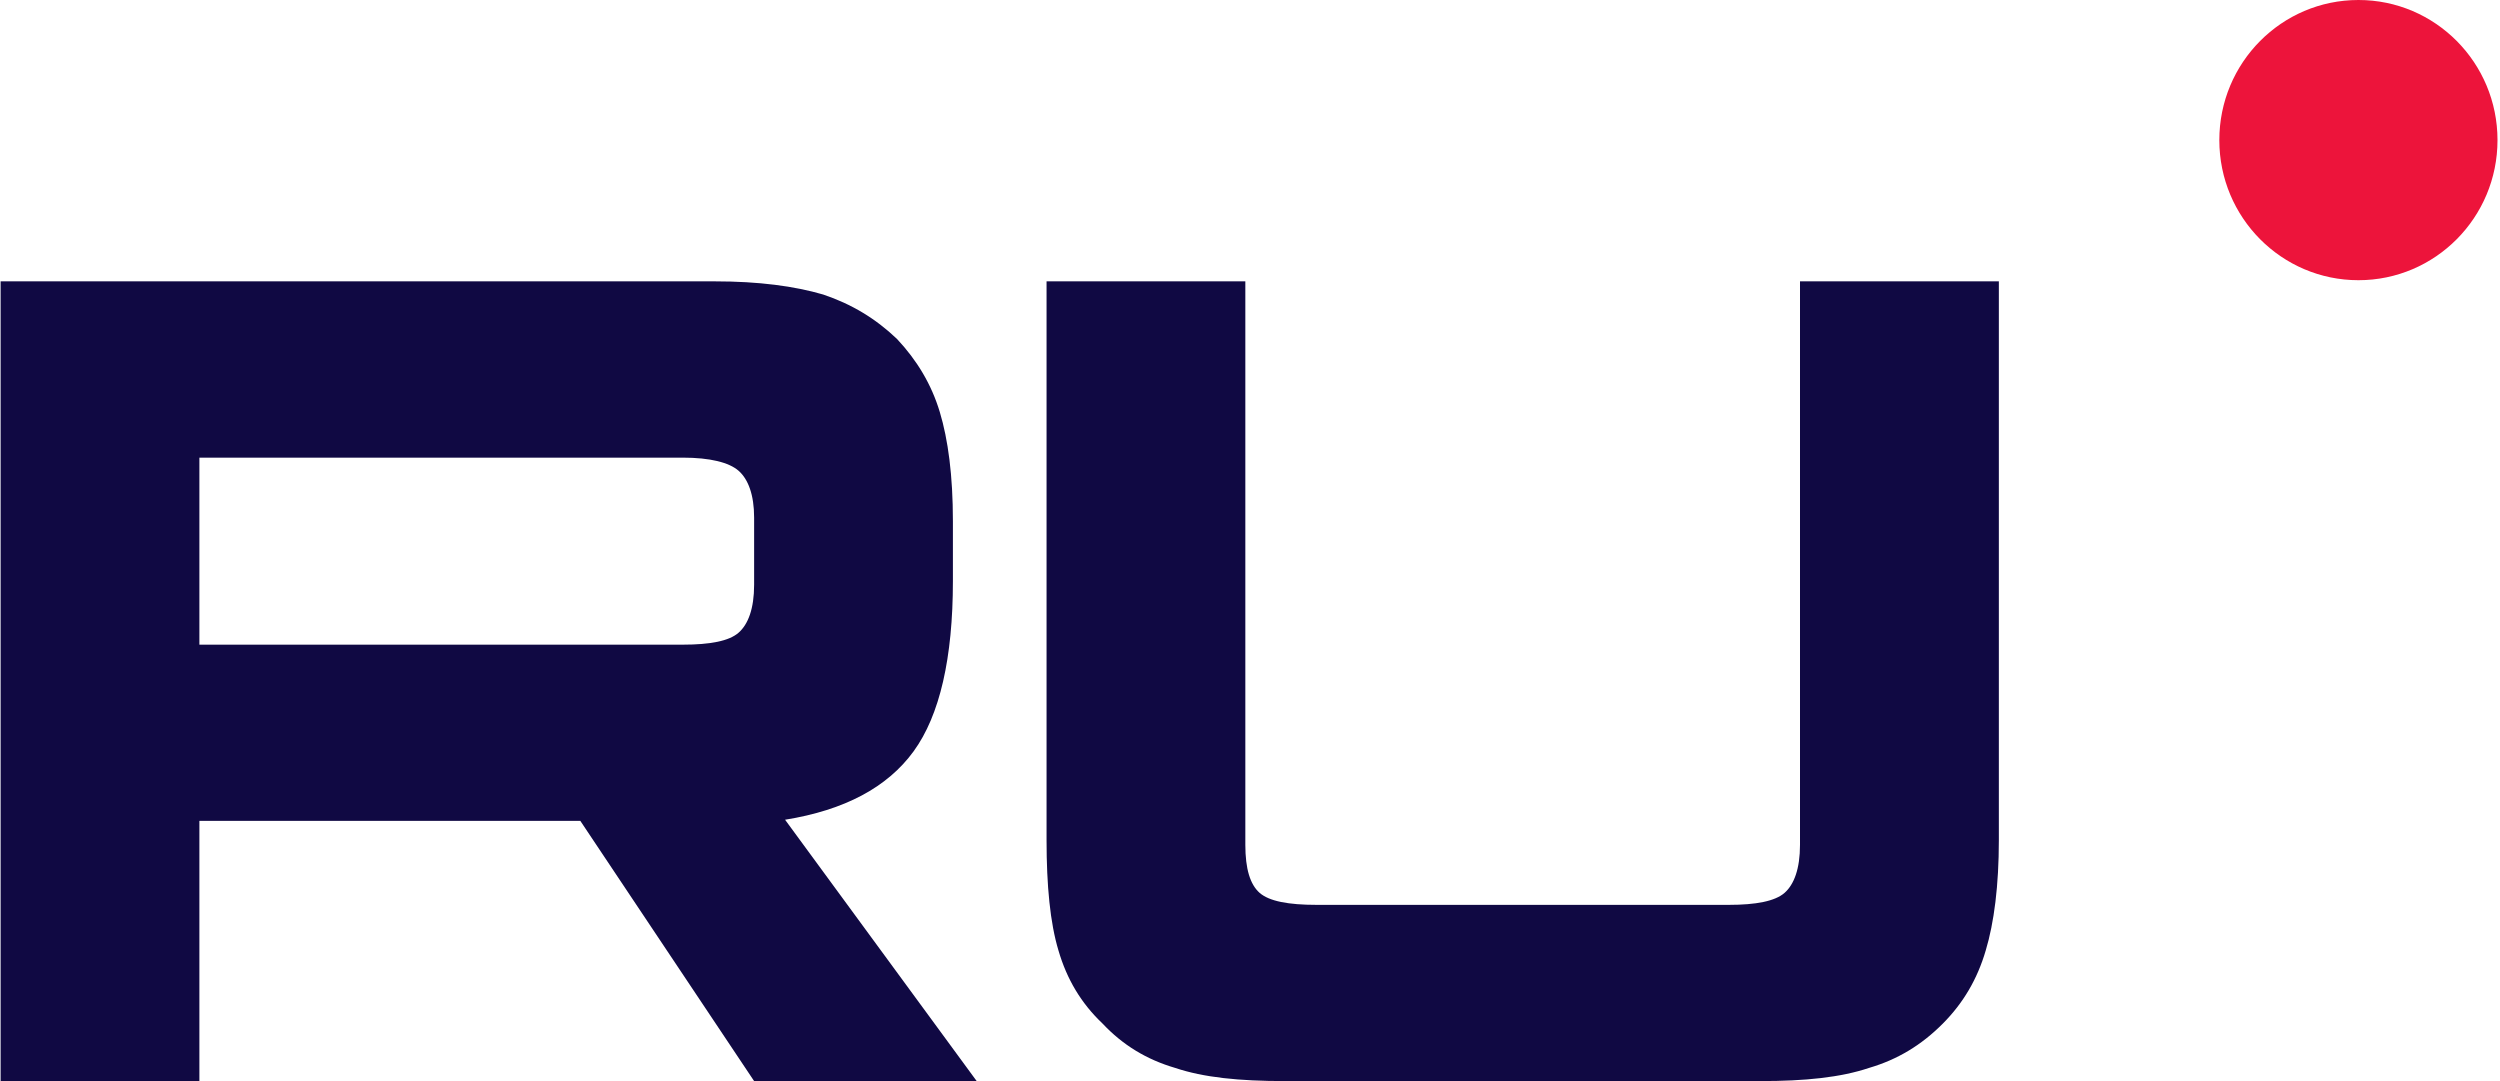 <svg width="37" height="16" viewBox="0 0 37 16" fill="none" xmlns="http://www.w3.org/2000/svg">
<path fill-rule="evenodd" clip-rule="evenodd" d="M10.579 4.164H0.009V16H2.951V12.149H8.589L11.161 16H14.455L11.619 12.132C12.5 11.99 13.134 11.652 13.521 11.12C13.909 10.588 14.103 9.736 14.103 8.6V7.713C14.103 7.039 14.032 6.506 13.909 6.098C13.786 5.69 13.574 5.335 13.275 5.016C12.958 4.714 12.605 4.501 12.183 4.359C11.76 4.235 11.231 4.164 10.579 4.164ZM10.104 9.541H2.951V6.773H10.104C10.509 6.773 10.791 6.844 10.932 6.968C11.073 7.092 11.161 7.323 11.161 7.66V8.654C11.161 9.008 11.073 9.239 10.932 9.363C10.791 9.488 10.509 9.541 10.104 9.541ZM18.431 12.504V4.164H15.489V12.433C15.489 13.107 15.542 13.658 15.665 14.066C15.789 14.492 16 14.847 16.317 15.148C16.617 15.467 16.969 15.681 17.392 15.805C17.814 15.947 18.343 16 19.012 16H26.059C26.711 16 27.24 15.947 27.662 15.805C28.085 15.681 28.438 15.467 28.755 15.148C29.054 14.847 29.265 14.492 29.389 14.066C29.512 13.658 29.583 13.107 29.583 12.433V4.164H26.64V12.504C26.64 12.859 26.552 13.09 26.412 13.214C26.271 13.338 25.989 13.392 25.584 13.392H19.488C19.065 13.392 18.784 13.338 18.642 13.214C18.502 13.09 18.431 12.859 18.431 12.504Z" fill="#100943"/>
<path d="M34.905 4.147C36.042 4.147 36.963 3.219 36.963 2.074C36.963 0.928 36.042 0 34.905 0C33.768 0 32.846 0.928 32.846 2.074C32.846 3.219 33.768 4.147 34.905 4.147Z" fill="#ED143B"/>
</svg>
